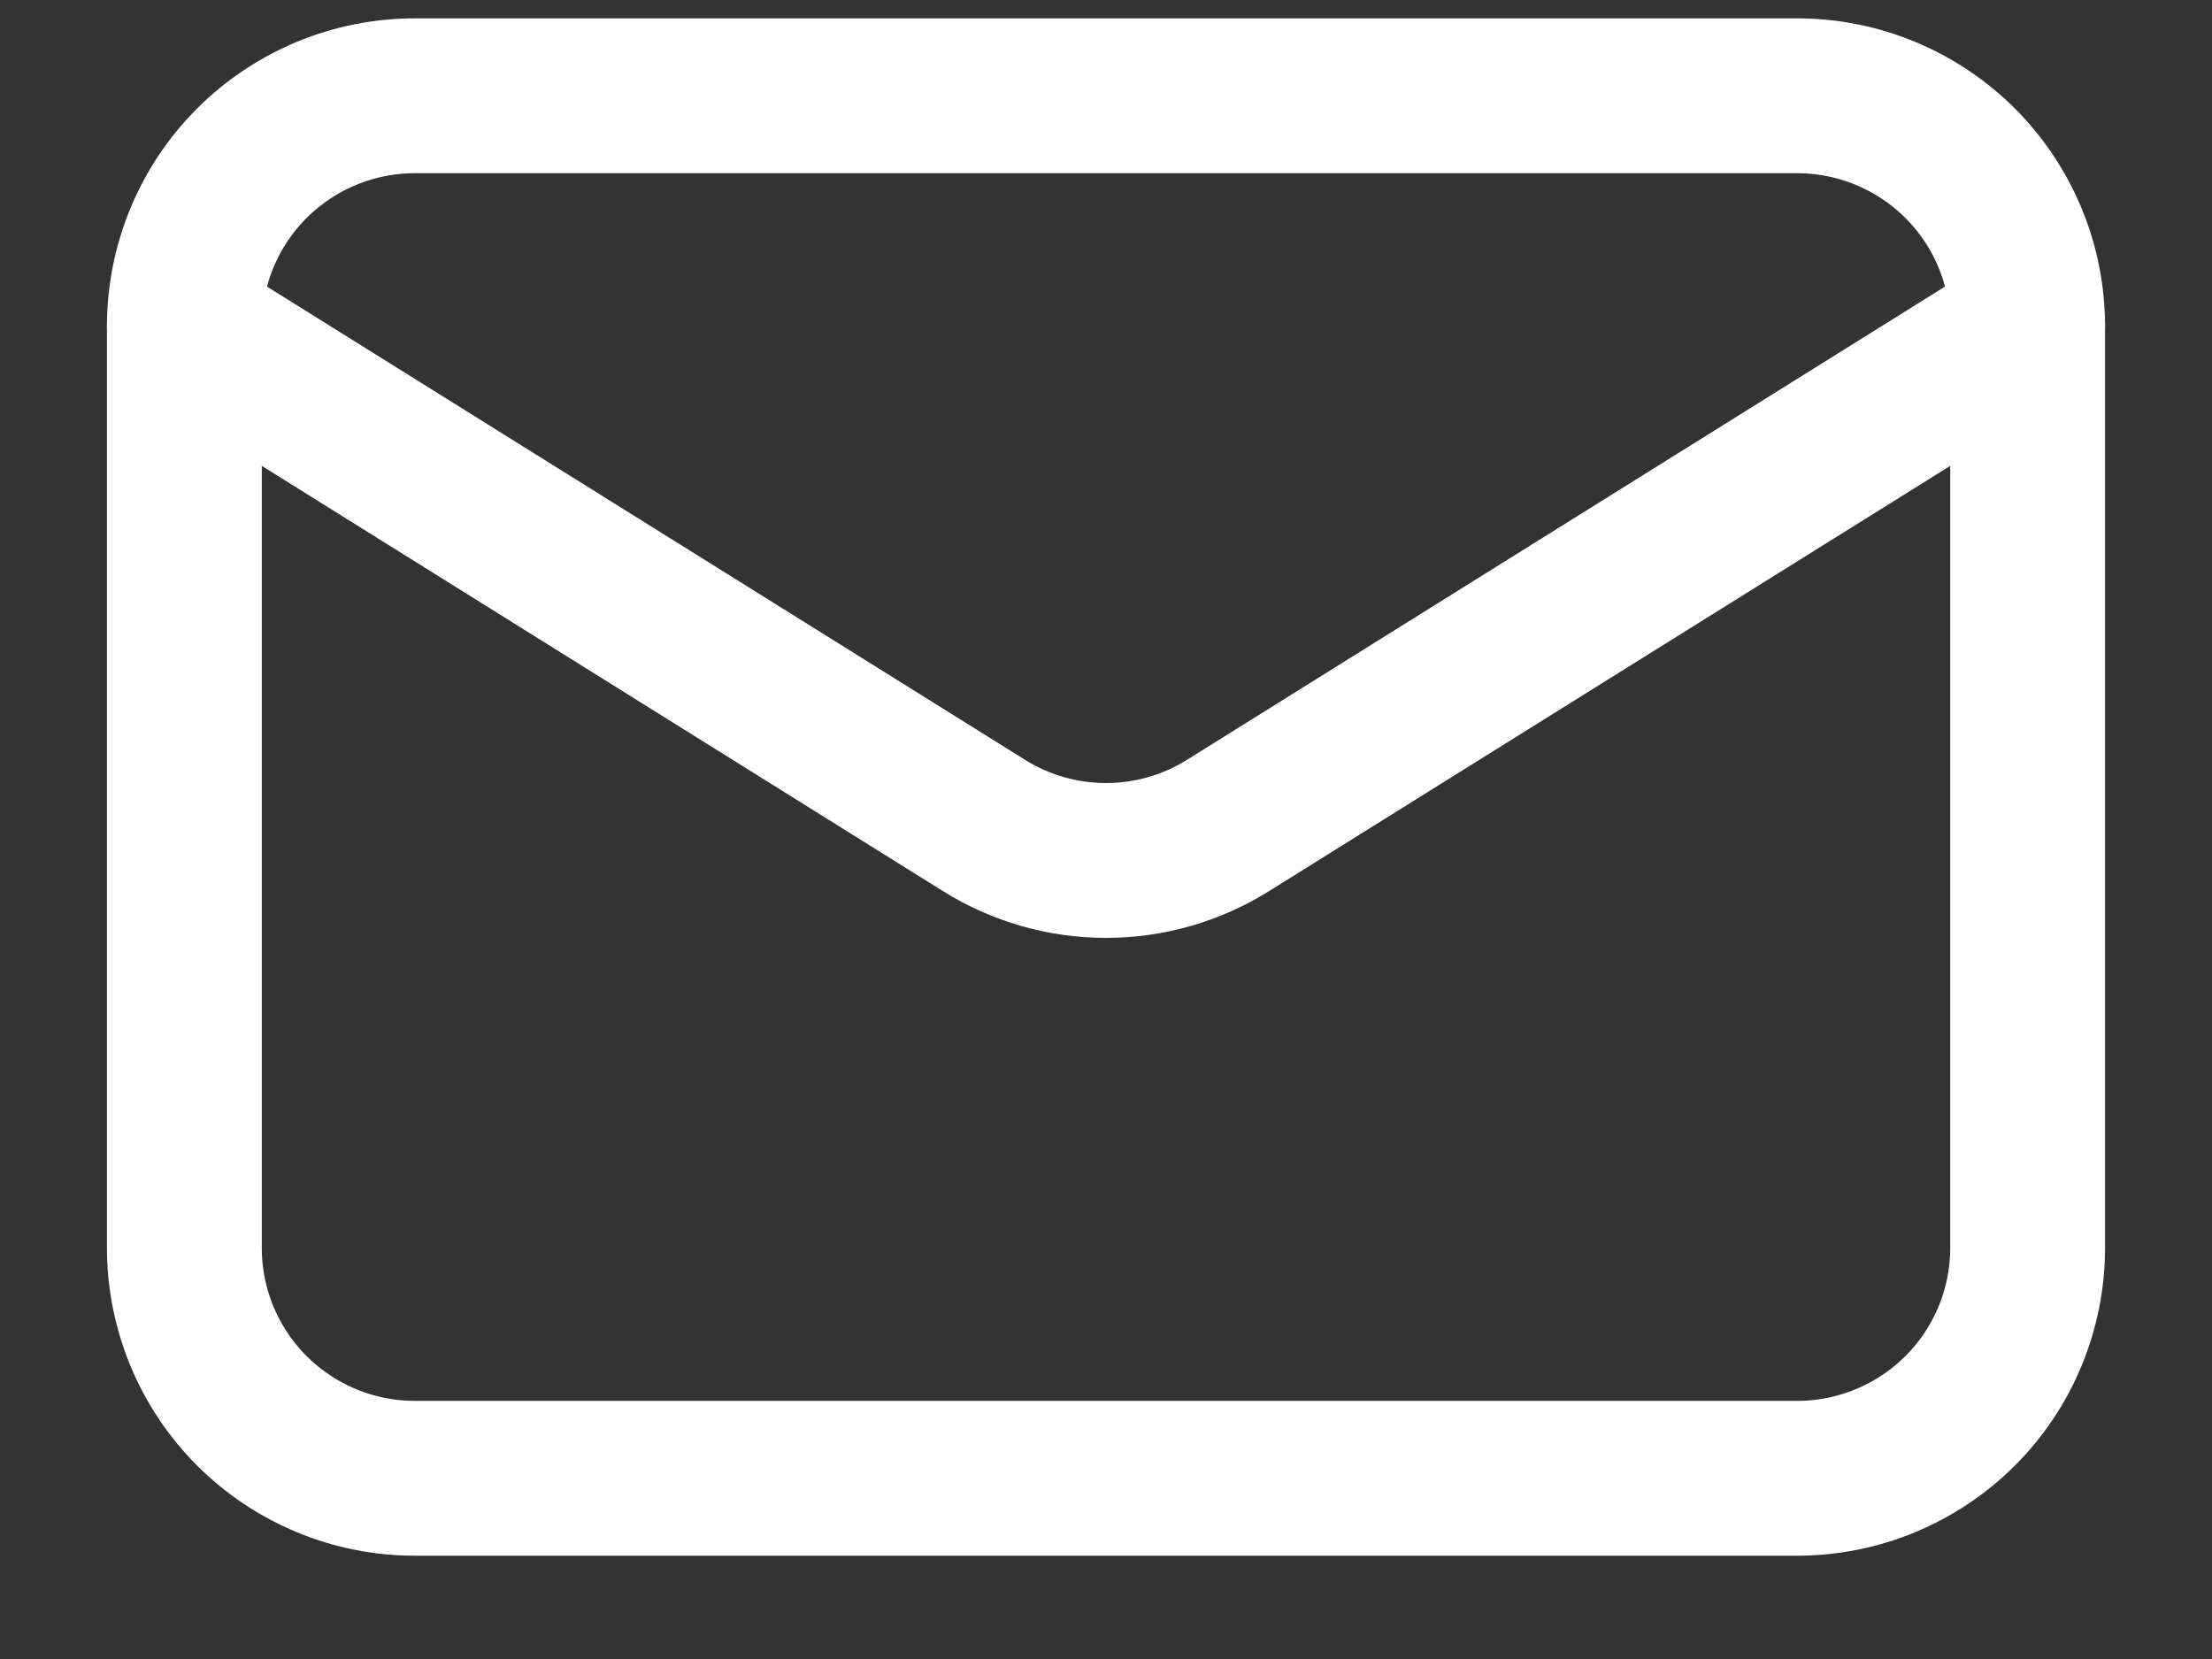<svg width="20" height="15" viewBox="0 0 20 15" fill="none" xmlns="http://www.w3.org/2000/svg">
<rect x="0" y="0" width="20" height="15" fill="#333333" stroke="none"/>
<path d="M18.333 2.949V11.283C18.333 11.835 18.114 12.365 17.723 12.756C17.332 13.146 16.802 13.366 16.25 13.366H3.75C3.197 13.366 2.668 13.146 2.277 12.756C1.886 12.365 1.667 11.835 1.667 11.283V2.949" stroke="white" stroke-width="1.4" stroke-linecap="round" stroke-linejoin="round"/>
<path d="M18.333 2.95C18.333 2.397 18.114 1.867 17.723 1.476C17.332 1.086 16.802 0.866 16.25 0.866H3.75C3.197 0.866 2.668 1.086 2.277 1.476C1.886 1.867 1.667 2.397 1.667 2.95L8.896 7.463C9.227 7.67 9.61 7.78 10 7.78C10.39 7.78 10.773 7.67 11.104 7.463L18.333 2.95Z" stroke="white" stroke-width="1.4" stroke-linecap="round" stroke-linejoin="round"/>
</svg>
